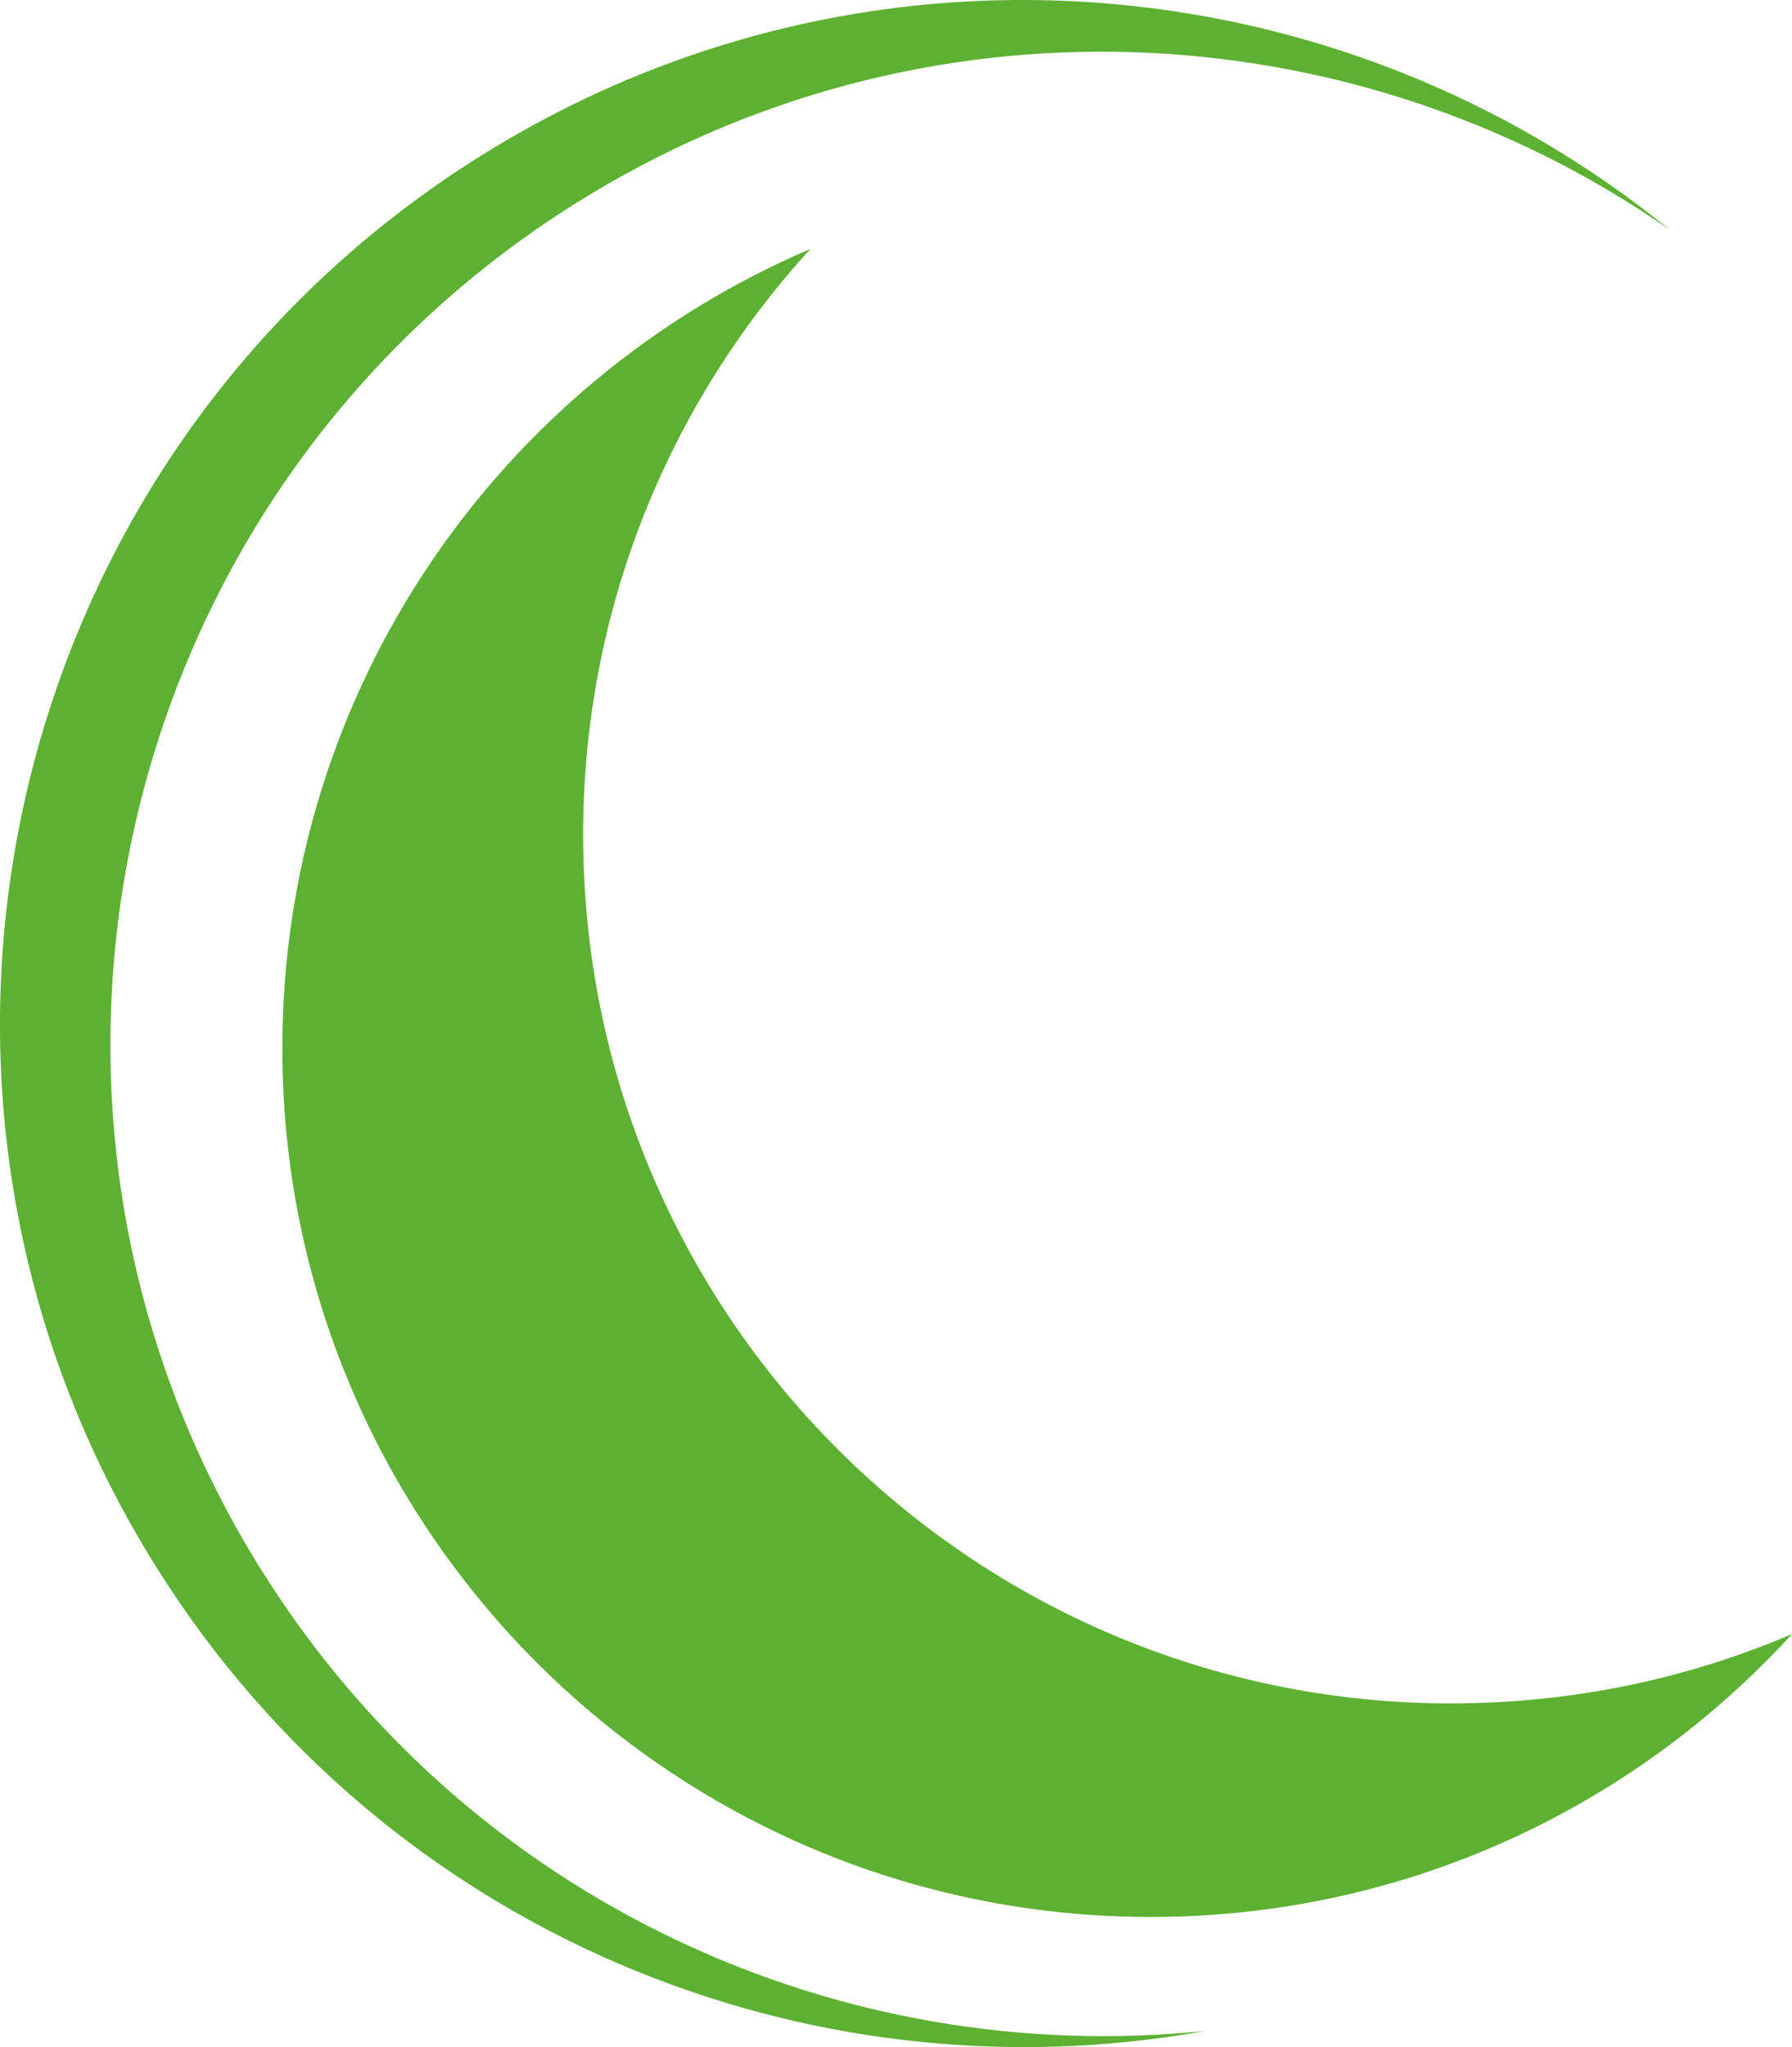 <?xml version="1.0" encoding="UTF-8"?>
<svg id="Calque_1" xmlns="http://www.w3.org/2000/svg" viewBox="0 0 217.26 248.13">
  <defs>
    <style>
      .cls-1 {
        fill: #5db132;
      }
    </style>
  </defs>
  <path class="cls-1" d="M31.83,190.53C-3.5,134.29,13.44,60.06,69.67,24.72,111.79-1.75,164.01,1.11,202.41,27.84,162.31-4.82,104.29-10.02,58.06,19.03.05,55.49-17.42,132.06,19.03,190.07c27.75,44.16,78.74,64.82,127.1,56.09-44.13,4.57-89.1-15.54-114.3-55.64Z"/>
  <path class="cls-1" d="M175.99,206.47c-58.15,0-105.29-47.14-105.29-105.29,0-27.36,10.44-52.29,27.56-71.01-37.64,16.05-64.03,53.39-64.03,96.89,0,58.15,47.14,105.29,105.29,105.29,30.79,0,58.49-13.22,77.74-34.29-12.67,5.41-26.62,8.4-41.27,8.4Z"/>
</svg>